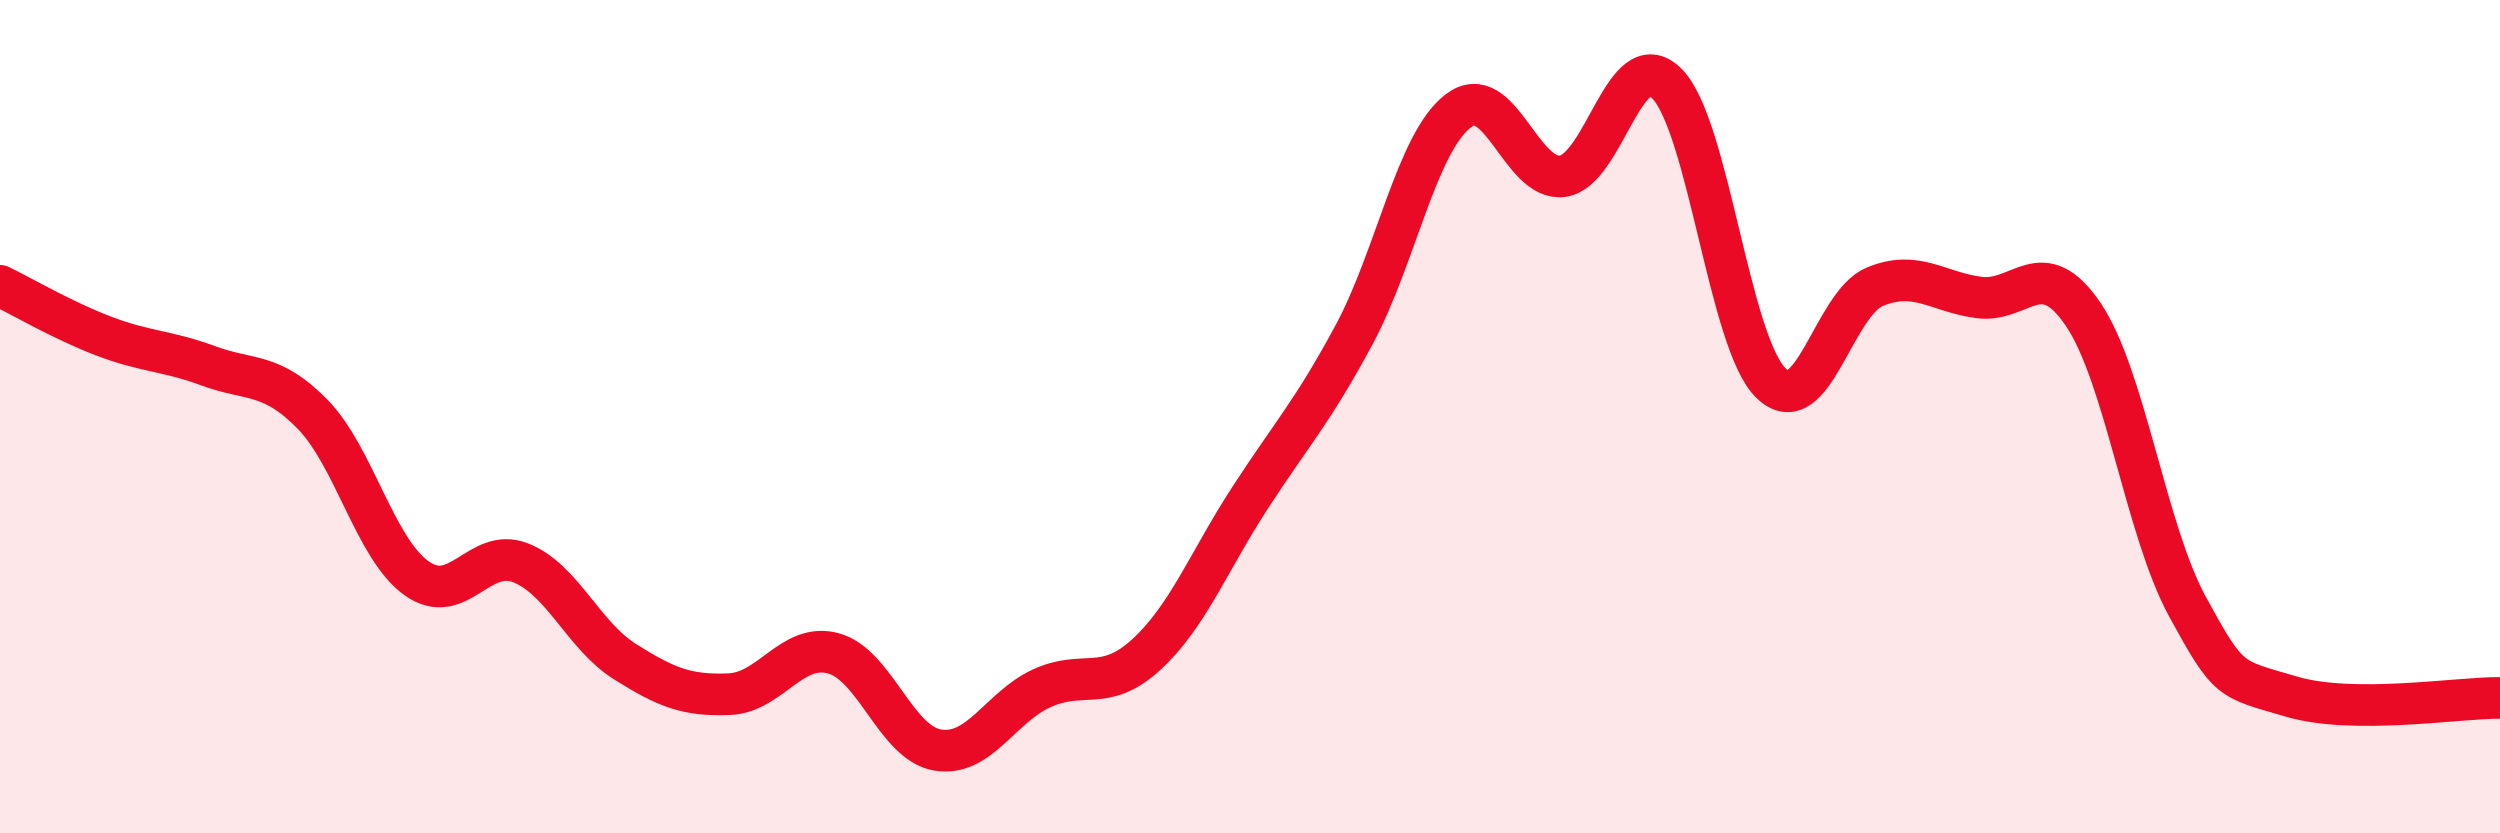 
    <svg width="60" height="20" viewBox="0 0 60 20" xmlns="http://www.w3.org/2000/svg">
      <path
        d="M 0,6.86 C 0.5,7.1 1.5,7.69 2.5,8.07 C 3.5,8.45 4,8.41 5,8.78 C 6,9.15 6.5,8.92 7.5,9.94 C 8.5,10.96 9,13.17 10,13.88 C 11,14.59 11.5,13.11 12.5,13.51 C 13.5,13.91 14,15.25 15,15.88 C 16,16.51 16.5,16.7 17.5,16.66 C 18.5,16.62 19,15.41 20,15.68 C 21,15.95 21.5,17.83 22.5,18 C 23.5,18.17 24,16.98 25,16.52 C 26,16.06 26.5,16.63 27.5,15.72 C 28.5,14.81 29,13.49 30,11.95 C 31,10.41 31.5,9.89 32.5,8.03 C 33.5,6.17 34,3.42 35,2.66 C 36,1.9 36.5,4.36 37.5,4.23 C 38.5,4.1 39,1.01 40,2 C 41,2.99 41.5,8.21 42.5,9.19 C 43.5,10.17 44,7.29 45,6.88 C 46,6.47 46.5,7.01 47.5,7.14 C 48.5,7.27 49,6.07 50,7.55 C 51,9.03 51.5,12.73 52.5,14.56 C 53.5,16.39 53.5,16.28 55,16.72 C 56.5,17.16 59,16.74 60,16.75L60 20L0 20Z"
        fill="#EB0A25"
        opacity="0.1"
        stroke-linecap="round"
        stroke-linejoin="round"
      />
      <path
        d="M 0,6.86 C 0.5,7.1 1.5,7.69 2.5,8.07 C 3.5,8.45 4,8.41 5,8.78 C 6,9.15 6.5,8.92 7.5,9.94 C 8.5,10.96 9,13.17 10,13.88 C 11,14.59 11.5,13.11 12.5,13.51 C 13.5,13.91 14,15.25 15,15.88 C 16,16.51 16.5,16.7 17.5,16.66 C 18.5,16.62 19,15.41 20,15.68 C 21,15.95 21.5,17.83 22.5,18 C 23.5,18.17 24,16.98 25,16.52 C 26,16.06 26.5,16.63 27.5,15.72 C 28.5,14.81 29,13.49 30,11.95 C 31,10.41 31.5,9.89 32.5,8.03 C 33.5,6.17 34,3.42 35,2.66 C 36,1.9 36.5,4.36 37.5,4.23 C 38.5,4.1 39,1.01 40,2 C 41,2.99 41.5,8.21 42.5,9.19 C 43.5,10.17 44,7.29 45,6.88 C 46,6.47 46.5,7.01 47.5,7.14 C 48.5,7.27 49,6.07 50,7.55 C 51,9.03 51.5,12.73 52.5,14.56 C 53.5,16.39 53.5,16.28 55,16.72 C 56.5,17.16 59,16.74 60,16.75"
        stroke="#EB0A25"
        stroke-width="1"
        fill="none"
        stroke-linecap="round"
        stroke-linejoin="round"
      />
    </svg>
  